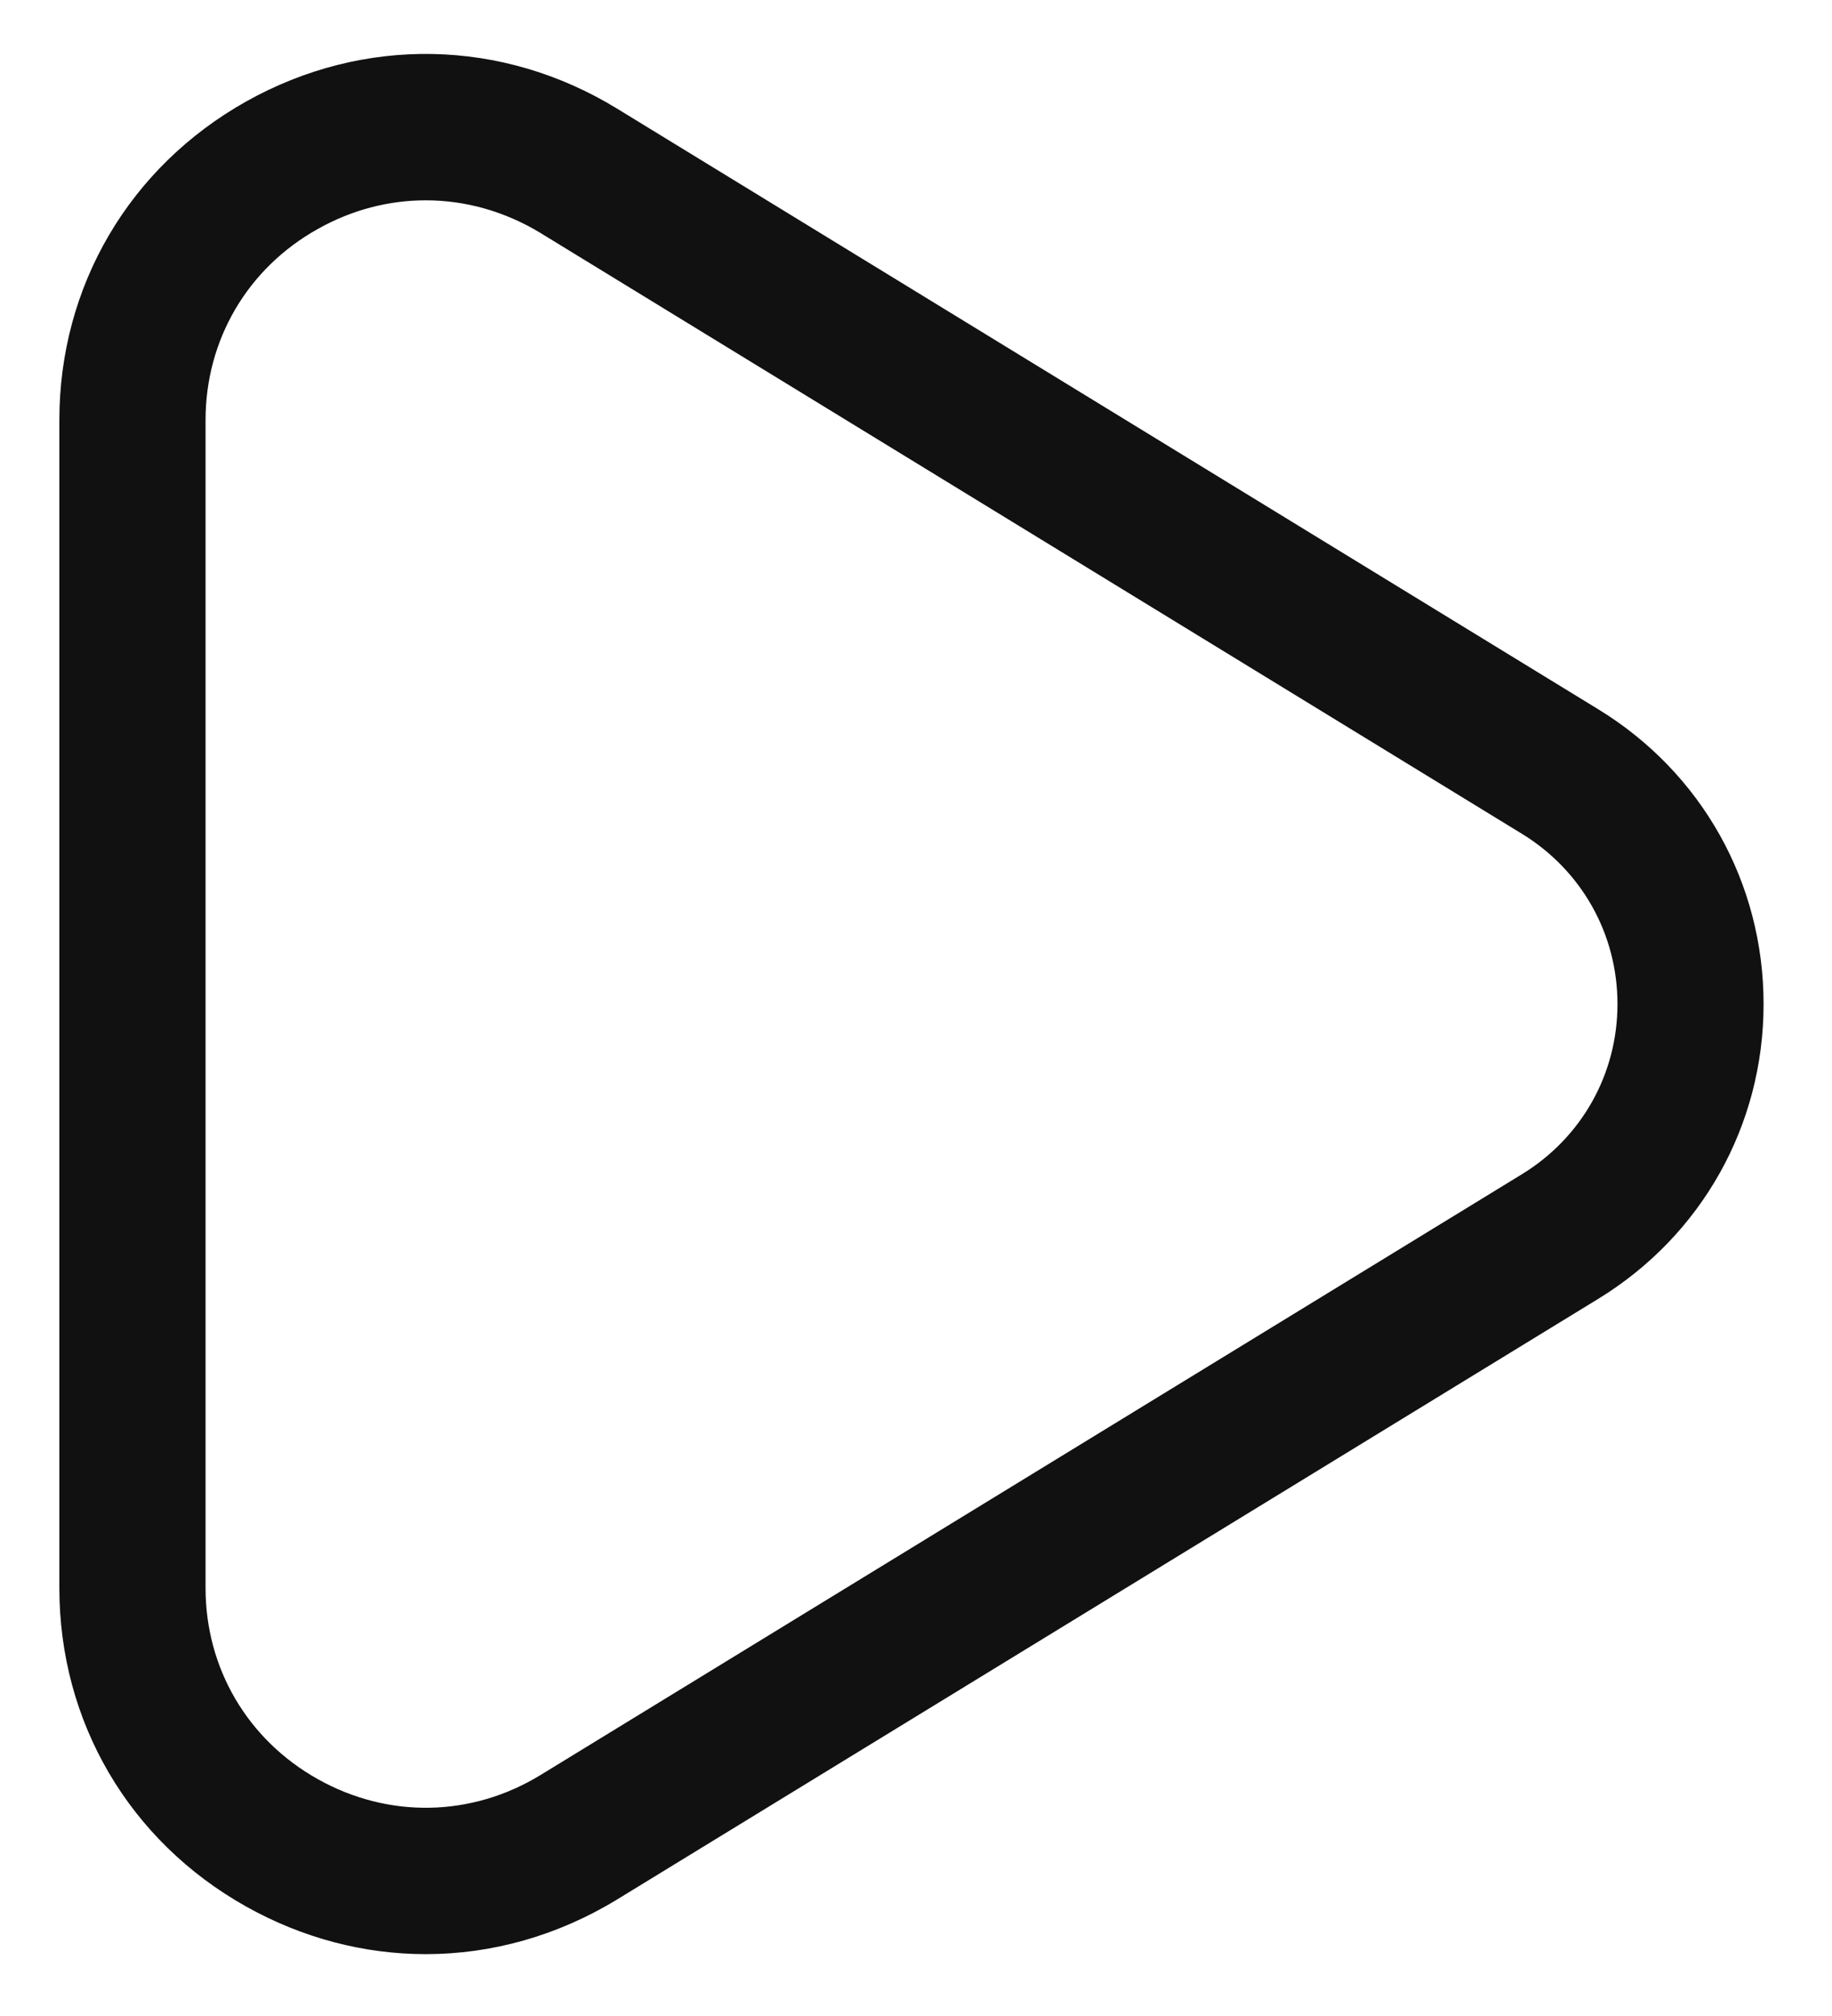 <svg width="20" height="22" viewBox="0 0 20 22" fill="none" xmlns="http://www.w3.org/2000/svg">
<path d="M4.648 21.325C3.978 21.325 3.306 21.152 2.688 20.806C1.411 20.091 0.648 18.791 0.648 17.329V4.585C0.648 3.123 1.411 1.824 2.688 1.107C3.971 0.389 5.482 0.418 6.736 1.185L17.448 7.74C18.578 8.431 19.253 9.634 19.253 10.957C19.253 12.279 18.578 13.482 17.448 14.174L6.736 20.729C6.086 21.125 5.368 21.325 4.648 21.325ZM4.648 2.186C4.244 2.186 3.84 2.29 3.469 2.499C2.701 2.928 2.244 3.709 2.244 4.585V17.329C2.244 18.205 2.702 18.985 3.469 19.415C4.239 19.847 5.149 19.831 5.903 19.369L16.615 12.814C17.268 12.414 17.658 11.72 17.658 10.957C17.658 10.194 17.268 9.499 16.615 9.099L5.903 2.544C5.512 2.306 5.08 2.186 4.648 2.186Z" fill="#111111"/>
</svg>
